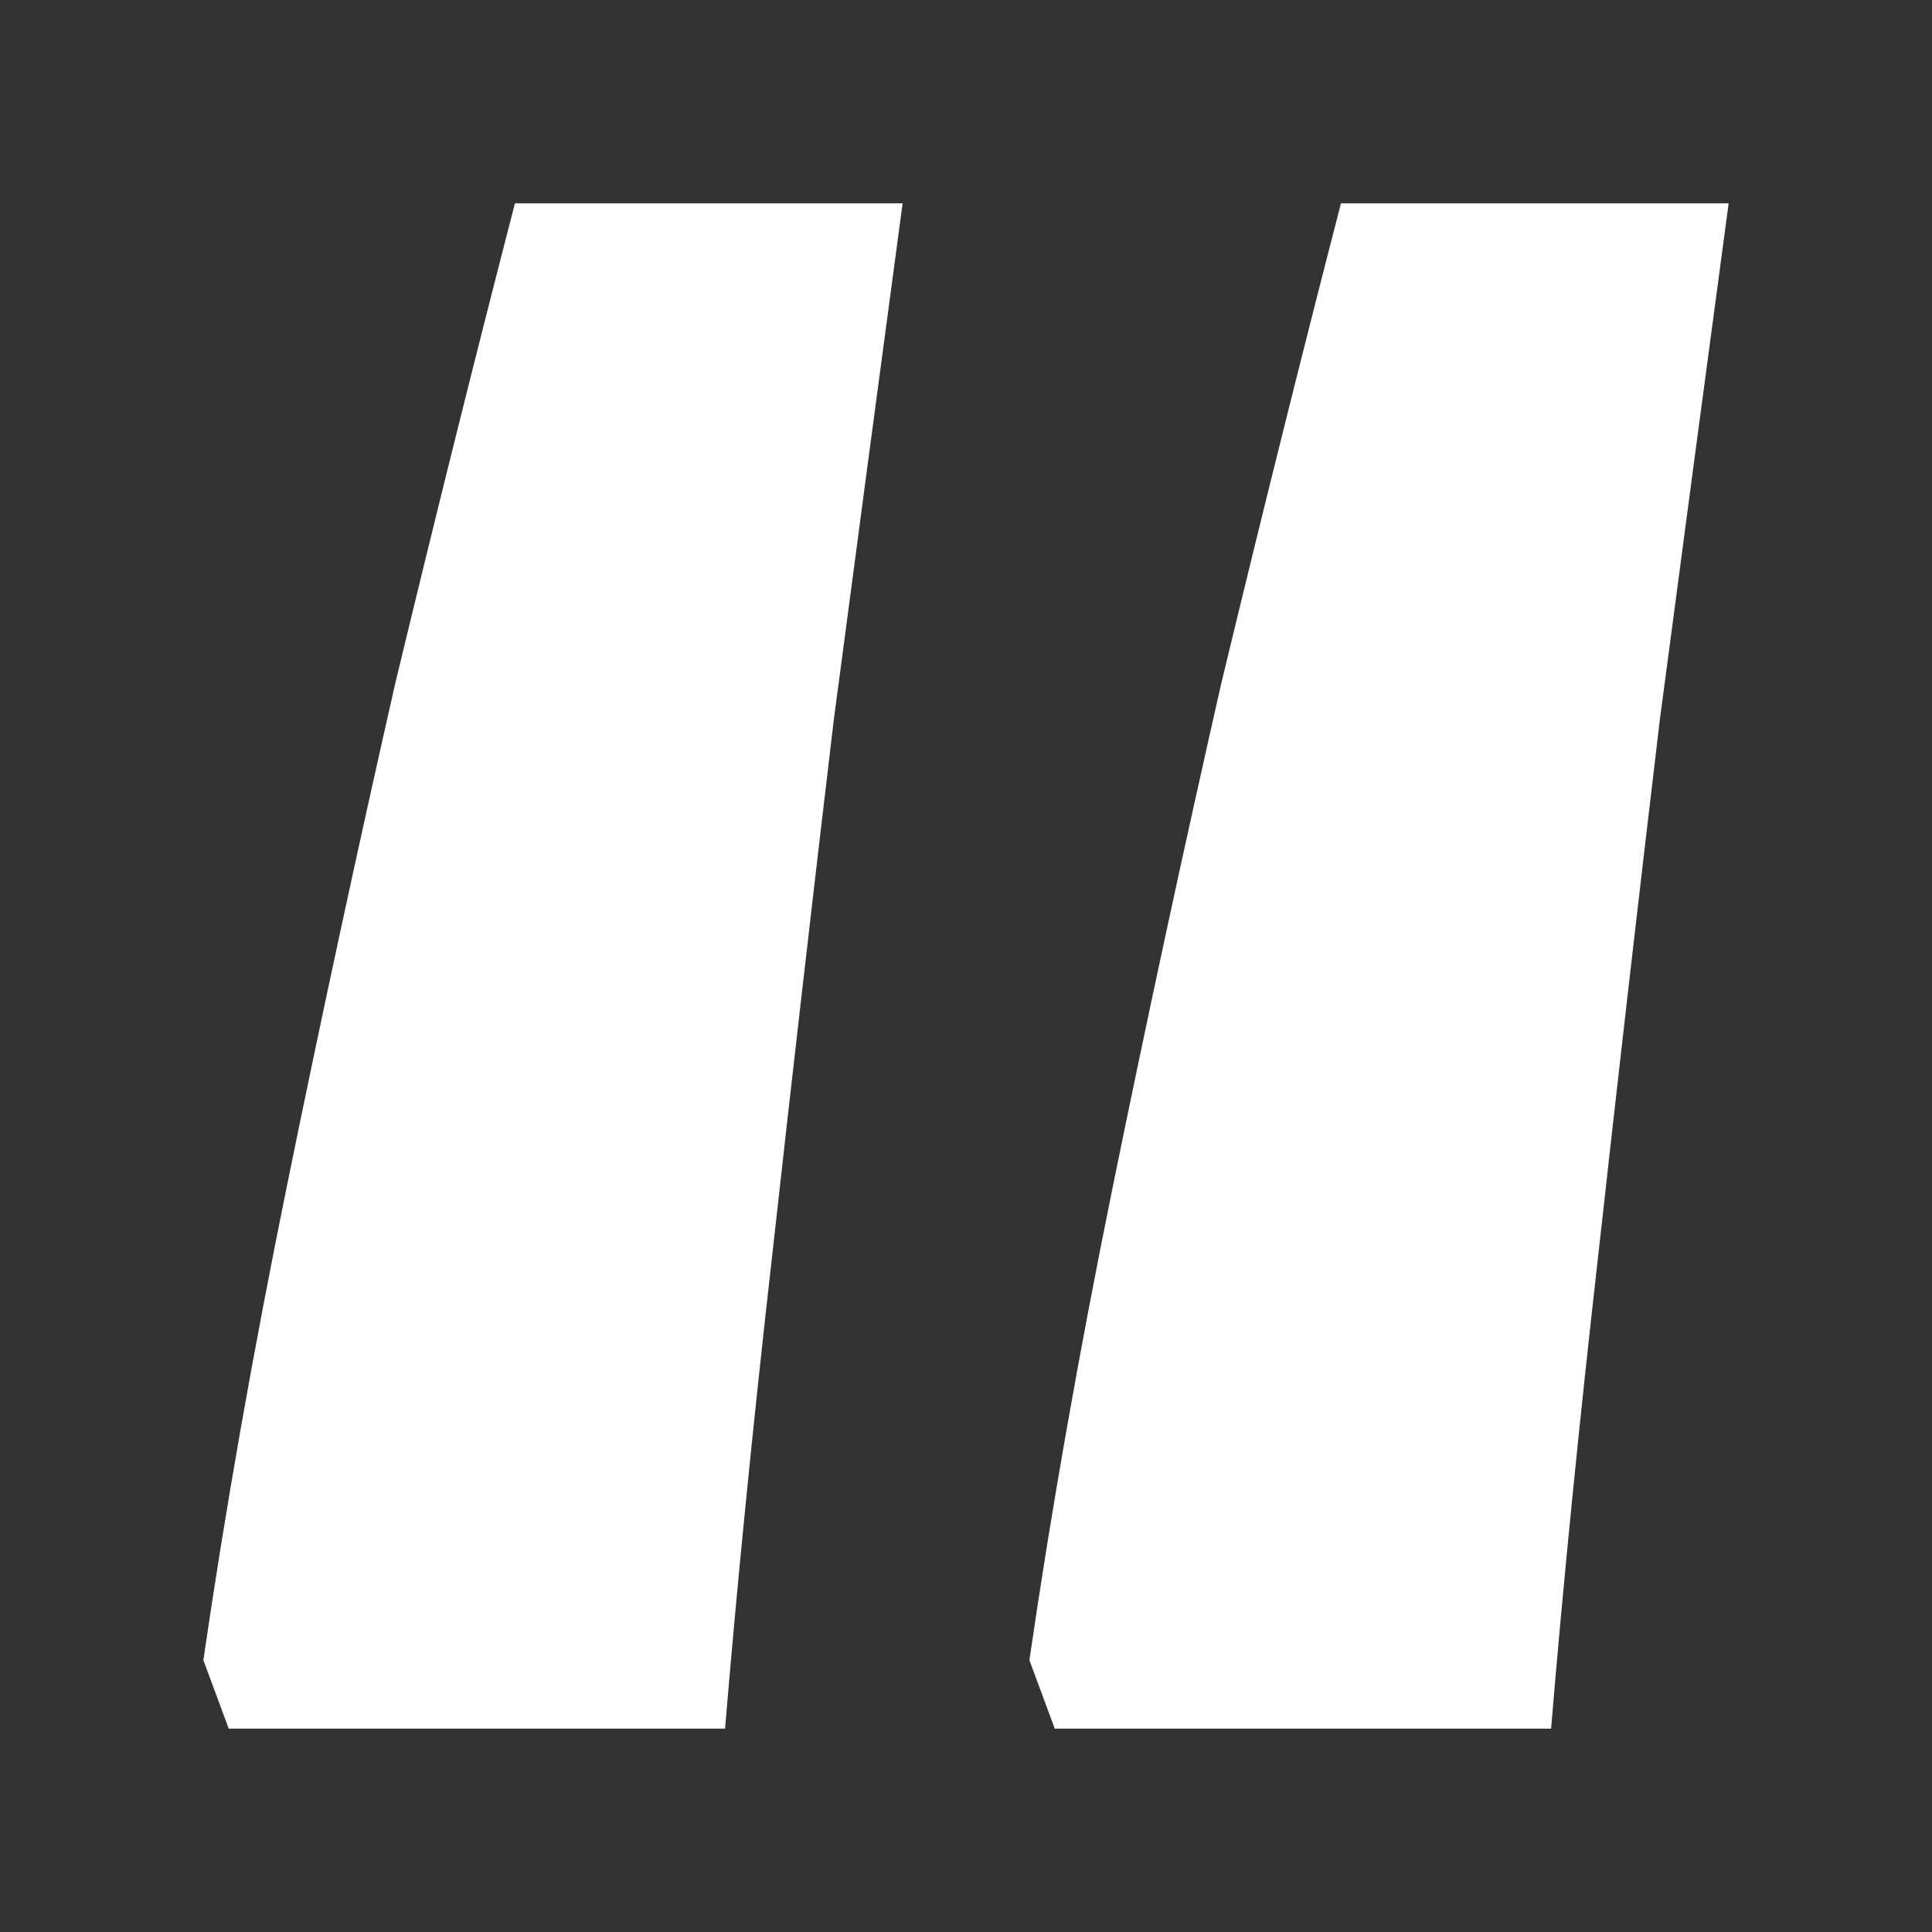<svg width="38" height="38" viewBox="0 0 38 38" fill="none" xmlns="http://www.w3.org/2000/svg">
<rect x="0" y="0" width="38" height="38" fill="#333333" stroke="none"/>
<path d="M34 4C33.572 7.184 33.121 10.571 32.646 14.163C32.218 17.755 31.815 21.265 31.435 24.694C31.055 28.041 30.746 31.143 30.508 34H20.746L20.247 32.653C20.675 29.714 21.221 26.612 21.886 23.347C22.551 20.082 23.264 16.776 24.024 13.429C24.831 10.082 25.615 6.939 26.375 4H34ZM17.753 4C17.325 7.184 16.874 10.571 16.399 14.163C15.972 17.755 15.568 21.265 15.188 24.694C14.808 28.041 14.499 31.143 14.261 34H4.499L4 32.653C4.428 29.714 4.974 26.612 5.639 23.347C6.304 20.082 7.017 16.776 7.777 13.429C8.584 10.082 9.368 6.939 10.128 4H17.753Z" fill="white"/>
</svg>
